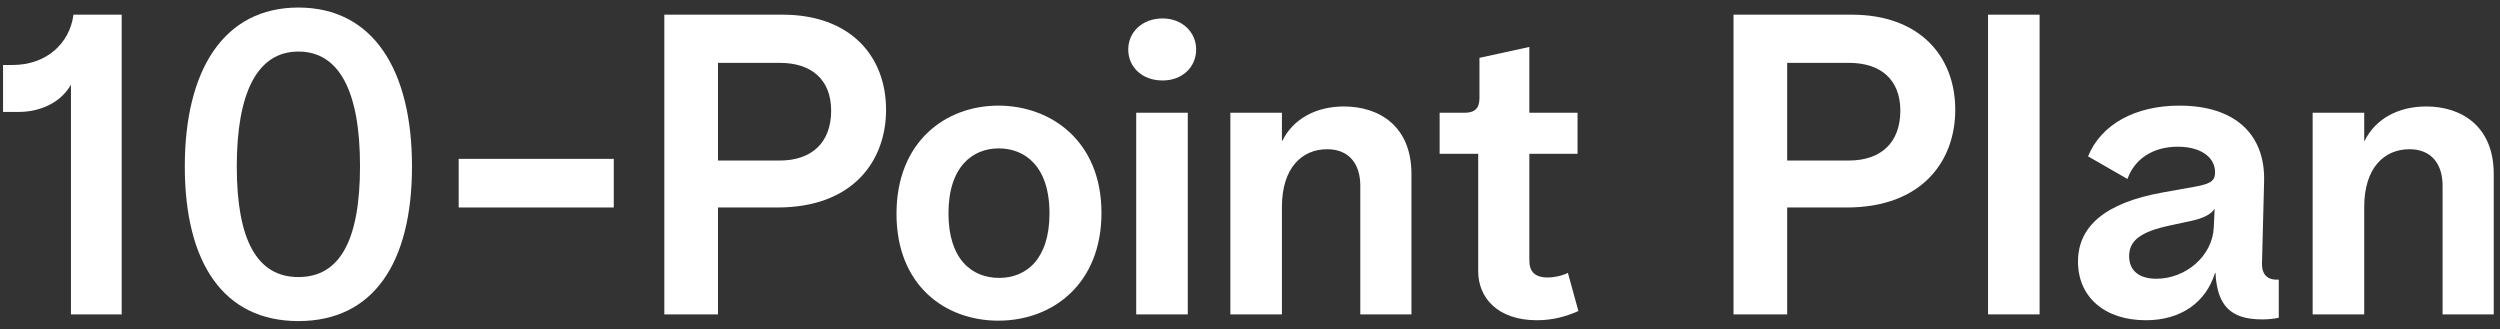 <?xml version="1.0" encoding="UTF-8"?>
<svg xmlns="http://www.w3.org/2000/svg" width="167" height="22" viewBox="0 0 167 22" fill="none">
  <rect x="0" y="0" width="167" height="22" fill="#333333" stroke="none"/>
  <path d="M4.74 21V5.656C4.04 6.888 2.64 7.476 1.268 7.476H0.204V4.34H0.848C3.088 4.34 4.656 2.912 4.908 0.98H8.128V21H4.74Z" fill="white"></path>
  <path d="M19.933 21.448C14.949 21.448 12.345 17.584 12.345 11.116C12.345 4.676 14.949 0.504 19.933 0.504C24.945 0.504 27.521 4.704 27.521 11.116C27.521 17.556 24.945 21.448 19.933 21.448ZM19.933 18.508C22.677 18.508 24.049 16.1 24.049 11.088C24.049 6.132 22.677 3.444 19.933 3.444C17.161 3.444 15.817 6.244 15.817 11.116C15.817 16.016 17.161 18.508 19.933 18.508Z" fill="white"></path>
  <path d="M30.64 13.86V10.612H41V13.86H30.64Z" fill="white"></path>
  <path d="M44.377 21V0.98H52.273C56.781 0.98 59.189 3.724 59.189 7.336C59.189 10.752 56.977 13.86 51.937 13.86H47.961V21H44.377ZM47.961 10.724H52.077C54.233 10.724 55.521 9.52 55.521 7.392C55.521 5.292 54.177 4.2 52.105 4.2H47.961V10.724Z" fill="white"></path>
  <path d="M66.69 21.42C63.134 21.42 59.886 19.068 59.886 14.28C59.886 9.464 63.162 7.056 66.69 7.056C70.19 7.056 73.578 9.408 73.578 14.224C73.578 18.928 70.358 21.42 66.69 21.42ZM66.746 18.564C68.538 18.564 70.106 17.332 70.106 14.252C70.106 11.06 68.426 9.912 66.718 9.912C64.982 9.912 63.358 11.116 63.358 14.252C63.358 17.332 64.926 18.564 66.746 18.564Z" fill="white"></path>
  <path d="M75.899 21V7.532H79.343V21H75.899ZM77.663 5.376C76.291 5.376 75.367 4.48 75.367 3.304C75.367 2.156 76.291 1.232 77.663 1.232C78.979 1.232 79.903 2.156 79.903 3.304C79.903 4.48 78.979 5.376 77.663 5.376Z" fill="white"></path>
  <path d="M82.188 21V7.532H85.632V9.408H85.66C86.388 7.924 87.928 7.112 89.776 7.112C92.1 7.112 94.284 8.4 94.284 11.62V21H90.868V12.404C90.868 10.948 90.112 9.968 88.656 9.968C86.976 9.968 85.632 11.2 85.632 13.832V21H82.188Z" fill="white"></path>
  <path d="M102.664 21.392C100.06 21.392 98.744 19.908 98.744 18.116V10.276H96.168V7.532H97.848C98.52 7.532 98.828 7.224 98.828 6.552V3.864L102.16 3.136V7.532H105.38V10.276H102.16V17.388C102.16 18.116 102.496 18.536 103.392 18.536C103.756 18.536 104.288 18.452 104.736 18.228L105.436 20.776C104.624 21.14 103.728 21.392 102.664 21.392Z" fill="white"></path>
  <path d="M115.799 21V0.98H123.695C128.203 0.98 130.611 3.724 130.611 7.336C130.611 10.752 128.399 13.86 123.359 13.86H119.383V21H115.799ZM119.383 10.724H123.499C125.655 10.724 126.943 9.52 126.943 7.392C126.943 5.292 125.599 4.2 123.527 4.2H119.383V10.724Z" fill="white"></path>
  <path d="M132.801 21V0.98H136.245V21H132.801Z" fill="white"></path>
  <path d="M143.346 21.392C140.602 21.392 138.81 19.852 138.81 17.472C138.81 15.176 140.546 13.552 144.494 12.852L146.678 12.46C147.77 12.264 147.966 12.012 147.966 11.508C147.966 10.5 147.014 9.8 145.474 9.8C143.822 9.8 142.59 10.612 142.114 11.956L139.482 10.444C140.35 8.316 142.618 7.056 145.586 7.056C149.254 7.056 151.326 8.932 151.242 12.124L151.102 17.556C151.074 18.34 151.466 18.732 152.222 18.676V21.224C151.858 21.308 151.466 21.336 151.102 21.336C148.974 21.336 148.106 20.384 147.994 18.228H147.966C147.35 20.216 145.67 21.392 143.346 21.392ZM144.046 18.62C146.006 18.62 147.798 17.108 147.882 15.176L147.938 13.944C147.686 14.336 147.154 14.588 146.37 14.756L144.942 15.064C142.982 15.484 142.226 16.072 142.226 17.108C142.226 18.06 142.87 18.62 144.046 18.62Z" fill="white"></path>
  <path d="M154.485 21V7.532H157.929V9.408H157.957C158.685 7.924 160.225 7.112 162.073 7.112C164.397 7.112 166.581 8.4 166.581 11.62V21H163.165V12.404C163.165 10.948 162.409 9.968 160.953 9.968C159.273 9.968 157.929 11.2 157.929 13.832V21H154.485Z" fill="white"></path>
</svg>
